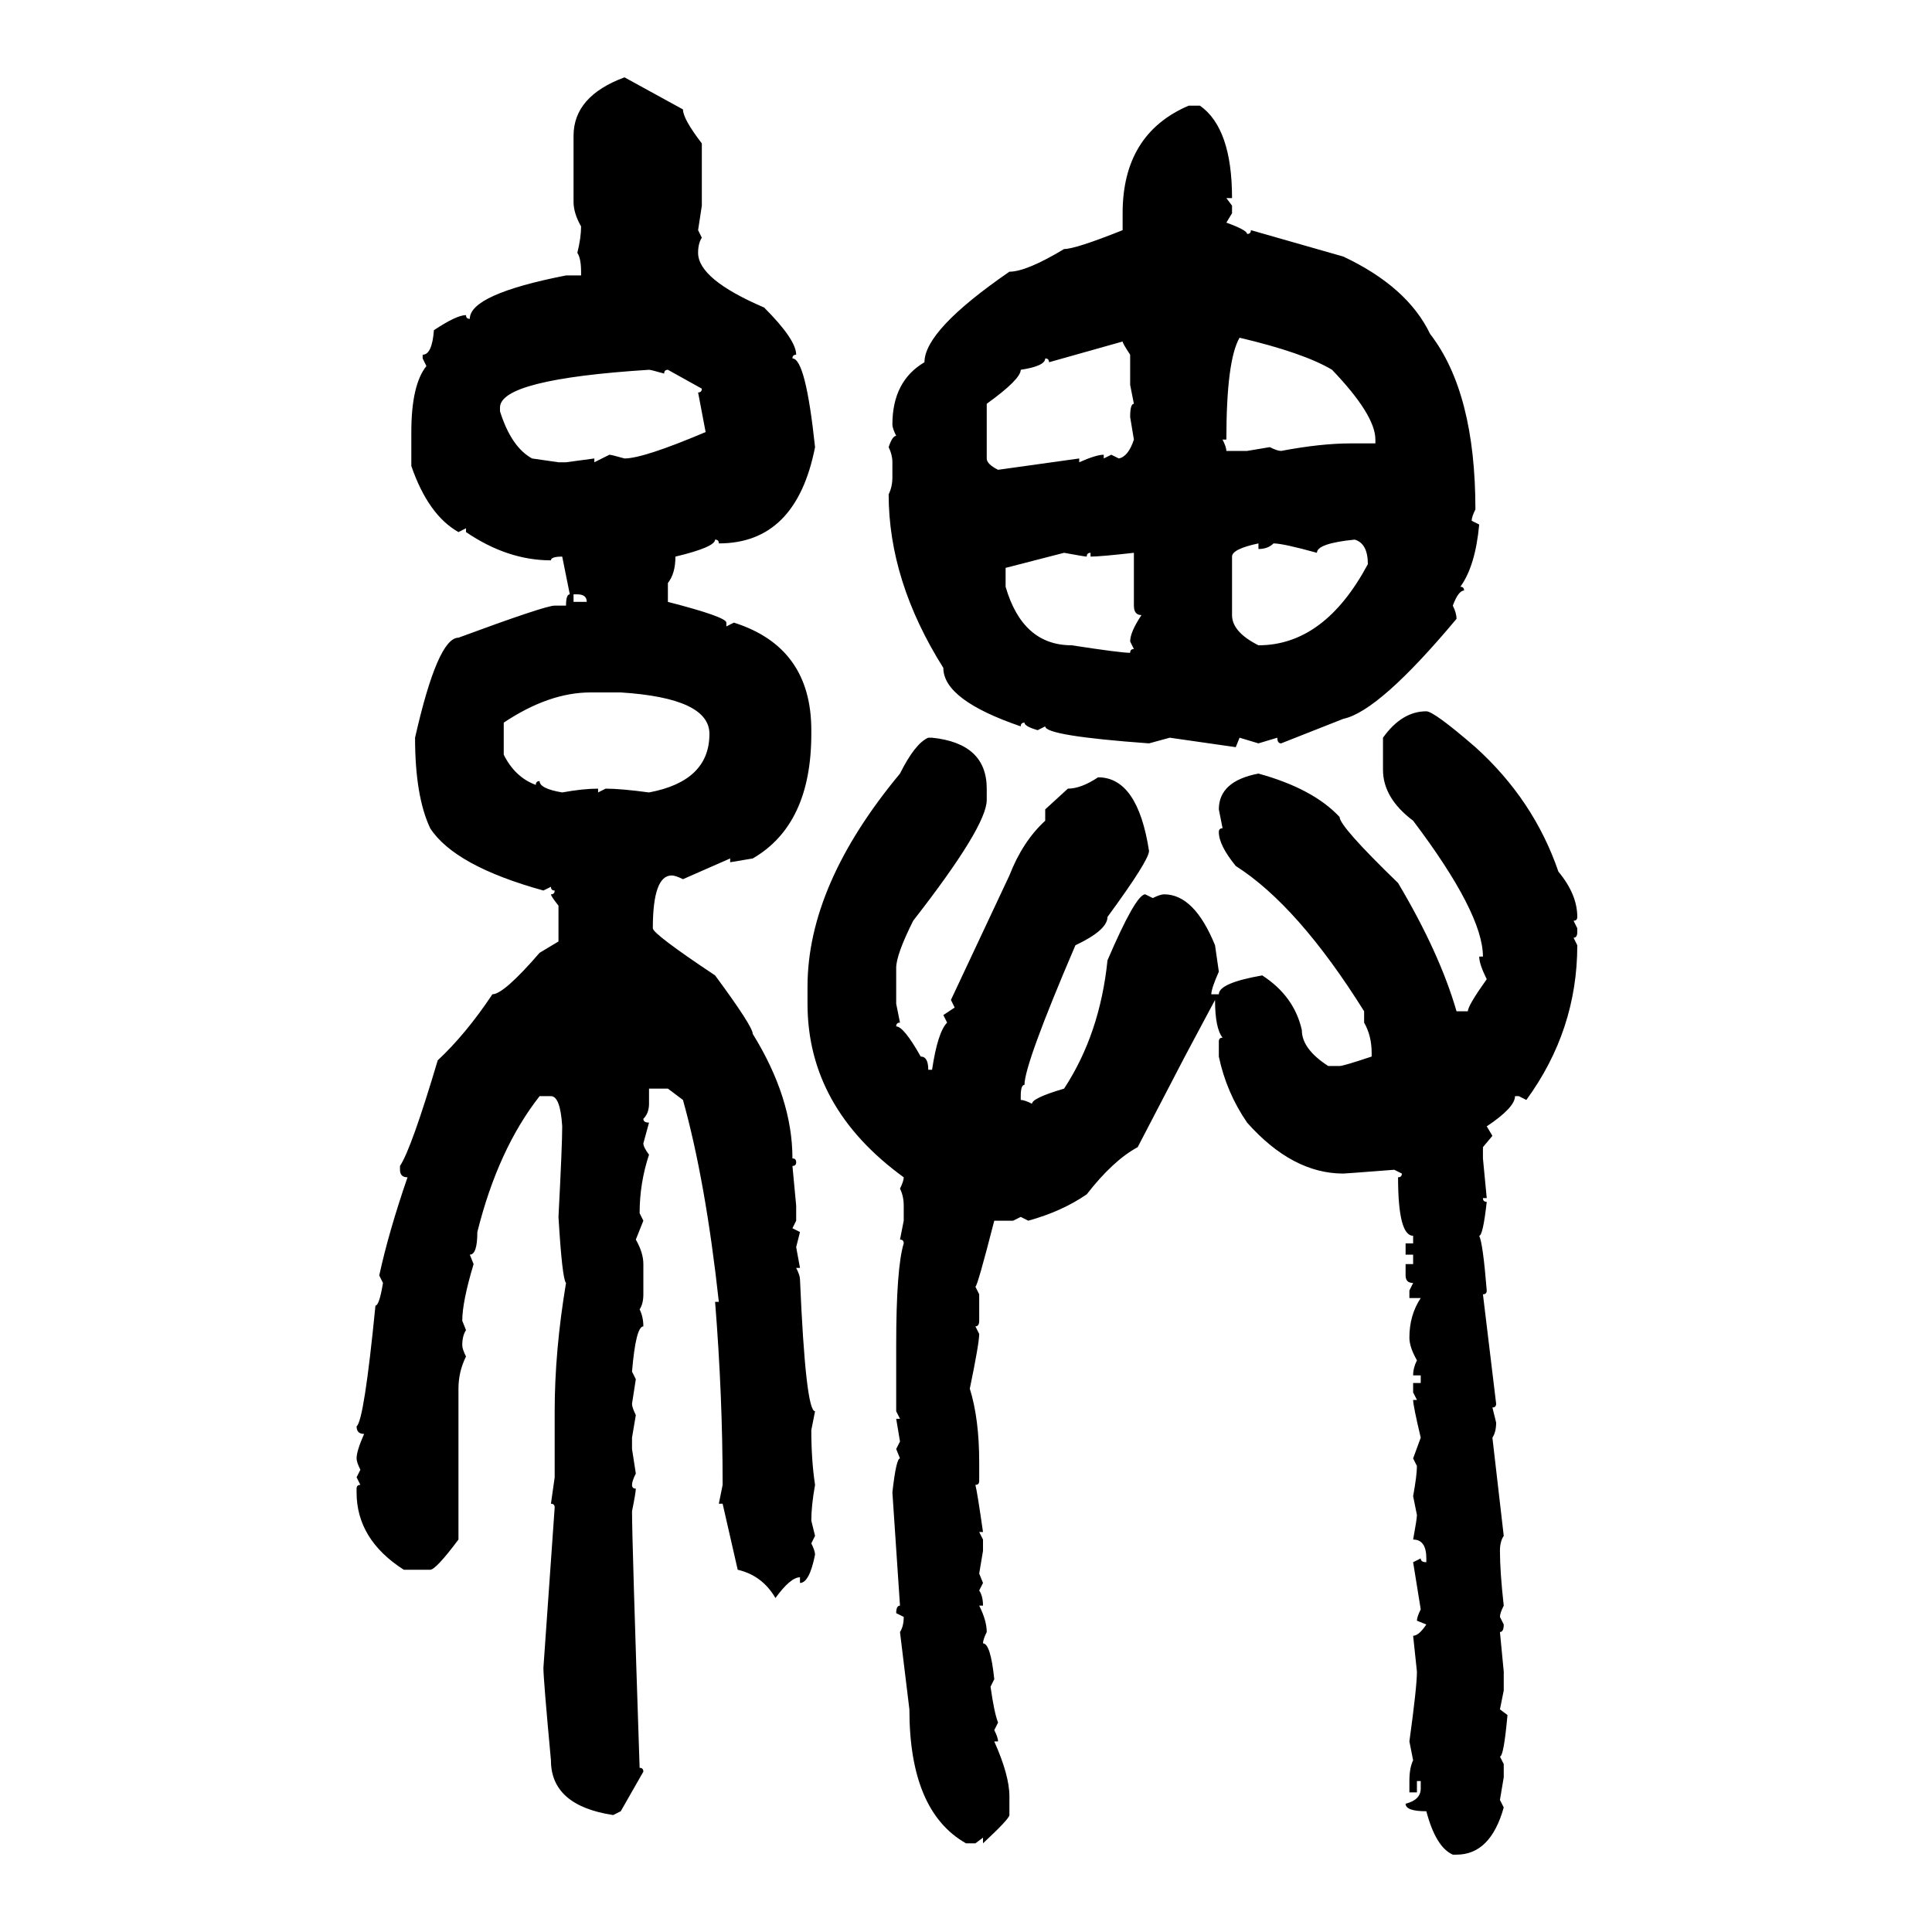<svg xmlns="http://www.w3.org/2000/svg" xmlns:xlink="http://www.w3.org/1999/xlink" width="300" height="300"><path d="M96.97 12.01L96.97 12.01L106.05 16.99Q106.05 18.46 108.98 22.27L108.98 22.27L108.98 31.93L108.40 35.74L108.98 36.91Q108.40 37.79 108.40 39.26L108.40 39.26Q108.40 43.36 118.65 47.75L118.65 47.75Q123.63 52.73 123.63 55.08L123.63 55.08Q123.05 55.08 123.05 55.66L123.05 55.66Q125.10 55.66 126.56 69.43L126.56 69.43Q123.63 84.38 111.62 84.38L111.62 84.38Q111.62 83.79 111.04 83.79L111.04 83.79Q111.04 84.96 104.88 86.43L104.88 86.43Q104.88 89.06 103.71 90.53L103.71 90.53L103.71 93.46Q112.79 95.80 112.79 96.68L112.79 96.68L112.79 97.27L113.96 96.68Q125.98 100.49 125.98 113.38L125.98 113.38L125.98 113.96Q125.98 128.03 116.89 133.30L116.89 133.30L113.38 133.89L113.38 133.30L106.05 136.52Q104.88 135.94 104.30 135.94L104.30 135.94Q101.37 135.94 101.37 144.14L101.37 144.14Q101.37 145.02 111.04 151.46L111.04 151.46Q116.89 159.38 116.89 160.55L116.89 160.55Q123.05 170.51 123.05 179.88L123.05 179.88Q123.63 179.88 123.63 180.47L123.63 180.47Q123.63 181.05 123.05 181.05L123.05 181.05L123.63 187.21L123.63 189.55L123.05 190.72L124.22 191.31L123.63 193.65L124.22 196.88L123.63 196.88Q124.22 198.05 124.22 198.63L124.22 198.63Q125.10 219.14 126.56 219.14L126.56 219.14L125.98 222.07Q125.98 226.76 126.56 230.57L126.56 230.57Q125.98 233.79 125.98 236.13L125.98 236.13L126.56 238.48L125.98 239.65Q126.56 240.82 126.56 241.41L126.56 241.41Q125.68 245.80 124.22 245.80L124.22 245.80L124.22 244.92Q122.75 244.92 120.41 248.14L120.41 248.14Q118.36 244.63 114.55 243.75L114.55 243.75L112.21 233.50L111.62 233.50L112.21 230.57Q112.21 216.80 111.04 202.15L111.04 202.15L111.62 202.15Q109.57 183.40 106.05 170.80L106.05 170.80L103.71 169.04L100.78 169.04L100.78 171.39Q100.78 172.85 99.90 173.73L99.90 173.73Q99.90 174.32 100.78 174.32L100.78 174.32L99.90 177.54Q99.90 178.13 100.78 179.30L100.78 179.30Q99.32 183.69 99.32 188.38L99.32 188.38L99.90 189.55L98.73 192.48Q99.90 194.53 99.90 196.29L99.90 196.29L99.90 200.98Q99.90 202.44 99.32 203.32L99.32 203.32Q99.90 204.49 99.90 205.96L99.90 205.96Q98.73 205.96 98.14 212.99L98.14 212.99L98.73 214.16L98.14 217.97Q98.14 218.55 98.73 219.73L98.73 219.73L98.14 223.24L98.14 225L98.73 228.81Q98.14 229.98 98.14 230.57L98.14 230.57Q98.14 231.15 98.73 231.15L98.73 231.15Q98.73 231.74 98.14 234.67L98.14 234.67Q98.14 239.06 99.32 274.51L99.32 274.51Q99.90 274.51 99.90 275.10L99.90 275.10L96.39 281.25L95.21 281.84Q85.55 280.37 85.55 273.34L85.55 273.34Q84.38 260.74 84.38 258.98L84.38 258.98L86.13 234.08Q86.13 233.50 85.55 233.50L85.55 233.50L86.13 229.39L86.13 219.14Q86.13 209.77 87.89 199.22L87.89 199.22Q87.30 198.63 86.72 188.96L86.72 188.96Q87.30 177.83 87.30 174.90L87.30 174.90Q87.01 170.21 85.55 170.21L85.55 170.21L83.79 170.21Q77.34 178.42 74.12 191.31L74.12 191.31Q74.12 194.82 72.95 194.82L72.95 194.82L73.54 196.29Q71.78 202.15 71.78 205.08L71.78 205.08L72.36 206.54Q71.78 207.42 71.78 208.89L71.78 208.89Q71.78 209.47 72.36 210.64L72.36 210.64Q71.19 212.99 71.19 215.63L71.19 215.63L71.19 239.06Q67.68 243.75 66.80 243.75L66.80 243.75L62.70 243.75Q55.37 239.06 55.37 231.74L55.37 231.74L55.37 231.15Q55.37 230.57 55.96 230.57L55.96 230.57L55.37 229.39L55.96 228.22Q55.37 227.05 55.37 226.46L55.37 226.46Q55.37 225.29 56.54 222.66L56.54 222.66Q55.37 222.66 55.37 221.48L55.37 221.48Q56.54 220.61 58.30 202.73L58.30 202.73Q58.89 202.73 59.47 199.22L59.47 199.22L58.89 198.05Q60.35 191.31 63.28 182.81L63.28 182.81Q62.11 182.81 62.11 181.64L62.11 181.64L62.11 181.05Q63.87 178.42 67.97 164.65L67.97 164.65Q72.36 160.55 76.46 154.39L76.46 154.39Q78.22 154.39 83.79 147.95L83.79 147.95L86.72 146.19L86.72 140.63Q85.55 139.16 85.55 138.87L85.55 138.87Q86.13 138.87 86.13 138.28L86.13 138.28Q85.55 138.28 85.55 137.70L85.55 137.70L84.38 138.28Q70.61 134.47 66.80 128.61L66.80 128.61Q64.45 123.63 64.45 114.55L64.45 114.55Q67.97 99.02 71.19 99.02L71.19 99.02Q84.67 94.04 86.13 94.04L86.13 94.04L87.89 94.04Q87.89 92.29 88.48 92.29L88.48 92.29L87.30 86.43Q85.55 86.43 85.55 87.01L85.55 87.01Q78.81 87.01 72.36 82.62L72.36 82.62L72.36 82.03L71.19 82.62Q66.50 79.98 63.87 72.36L63.87 72.36L63.87 67.09Q63.87 59.77 66.21 56.84L66.21 56.84L65.63 55.66L65.63 55.08Q67.09 55.08 67.38 51.27L67.38 51.27Q70.90 48.93 72.36 48.93L72.36 48.93Q72.36 49.51 72.95 49.51L72.95 49.51Q72.95 45.70 87.89 42.77L87.89 42.77L90.23 42.77L90.23 42.19Q90.23 40.14 89.65 39.26L89.65 39.26Q90.23 36.91 90.23 35.16L90.23 35.16Q89.06 33.11 89.06 31.35L89.06 31.35L89.06 21.09Q89.06 14.94 96.97 12.01ZM184.57 16.41L184.57 16.41L186.33 16.41Q191.31 19.92 191.31 30.76L191.31 30.76L190.43 30.76L191.31 31.93L191.31 33.11L190.43 34.57Q193.65 35.74 193.65 36.33L193.65 36.33Q194.24 36.33 194.24 35.74L194.24 35.74L208.59 39.84Q218.55 44.53 222.07 51.86L222.07 51.86Q229.10 60.94 229.10 79.10L229.10 79.10Q228.52 80.27 228.52 80.86L228.52 80.86L229.69 81.45Q229.10 87.89 226.76 91.11L226.76 91.11Q227.34 91.11 227.34 91.70L227.34 91.70Q226.46 91.70 225.59 94.04L225.59 94.04Q226.17 95.21 226.17 96.09L226.17 96.09Q214.16 110.45 208.59 111.62L208.59 111.62L198.93 115.43Q198.34 115.43 198.34 114.55L198.34 114.55L195.41 115.43L192.48 114.55L191.89 116.02L181.64 114.55L178.42 115.43Q162.30 114.26 162.30 112.79L162.30 112.79L161.13 113.38Q159.08 112.79 159.08 112.21L159.08 112.21Q158.50 112.21 158.50 112.79L158.50 112.79Q146.48 108.69 146.48 103.71L146.48 103.71Q137.99 90.23 137.99 76.76L137.99 76.76Q138.57 75.59 138.57 74.12L138.57 74.12L138.57 71.78Q138.57 70.61 137.99 69.43L137.99 69.43Q138.57 67.68 139.16 67.68L139.16 67.68Q138.57 66.50 138.57 65.92L138.57 65.92Q138.57 59.18 143.55 56.25L143.55 56.25Q143.55 51.27 156.74 42.19L156.74 42.19Q159.38 42.19 165.23 38.67L165.23 38.67Q166.99 38.67 174.32 35.74L174.32 35.74L174.32 33.11Q174.32 20.80 184.57 16.41ZM192.48 52.44L192.48 52.44Q190.43 55.96 190.43 68.26L190.43 68.26L189.84 68.26Q190.43 69.43 190.43 70.02L190.43 70.02L193.65 70.02L197.17 69.43Q198.34 70.02 198.93 70.02L198.93 70.02Q205.08 68.85 209.77 68.85L209.77 68.85L213.57 68.85L213.57 68.26Q213.57 64.45 206.84 57.42L206.84 57.42Q202.44 54.79 192.48 52.44ZM174.32 53.03L162.89 56.25Q162.89 55.66 162.30 55.66L162.30 55.66Q162.30 56.84 158.50 57.42L158.50 57.42Q158.50 58.89 153.22 62.70L153.22 62.70L153.22 71.19Q153.22 72.07 154.98 72.95L154.98 72.95L167.58 71.19L167.58 71.78Q170.21 70.61 171.39 70.61L171.39 70.61L171.39 71.19L172.56 70.61L173.73 71.19Q175.20 70.90 176.07 68.26L176.07 68.26L175.49 64.75Q175.49 62.70 176.07 62.70L176.07 62.70L175.49 59.77L175.49 55.08Q174.32 53.32 174.32 53.03L174.32 53.03ZM77.64 63.28L77.64 63.28L77.64 63.87Q79.39 69.43 82.62 71.19L82.62 71.19L86.72 71.78L87.89 71.78L92.29 71.19L92.29 71.78L94.63 70.61Q94.92 70.61 96.97 71.19L96.97 71.19Q99.90 71.19 109.57 67.09L109.57 67.09L108.40 60.94Q108.98 60.94 108.98 60.35L108.98 60.35L103.71 57.42Q103.13 57.42 103.13 58.01L103.13 58.01Q101.07 57.42 100.78 57.42L100.78 57.42Q77.64 58.89 77.64 63.28ZM204.49 85.84L204.49 85.84Q199.22 84.38 197.75 84.38L197.75 84.38Q196.88 85.25 195.41 85.25L195.41 85.25L195.41 84.38Q191.31 85.25 191.31 86.43L191.31 86.43L191.31 95.51Q191.31 98.14 195.41 100.20L195.41 100.20Q205.66 100.20 212.40 87.60L212.40 87.60Q212.40 84.38 210.35 83.79L210.35 83.79Q204.49 84.38 204.49 85.84ZM165.23 85.84L156.15 88.18L156.15 91.11Q158.79 100.20 166.41 100.20L166.41 100.20Q174.02 101.37 175.49 101.37L175.49 101.37Q175.49 100.78 176.07 100.78L176.07 100.78L175.49 99.61Q175.49 98.14 177.25 95.51L177.25 95.51Q176.07 95.51 176.07 94.04L176.07 94.04L176.07 85.84Q170.80 86.43 169.34 86.43L169.34 86.43L169.34 85.84Q168.75 85.84 168.75 86.43L168.75 86.43Q168.46 86.43 165.23 85.84L165.23 85.84ZM89.65 92.29L89.06 92.29L89.06 93.46L91.11 93.46Q91.11 92.29 89.65 92.29L89.65 92.29ZM78.22 112.21L78.22 112.21L78.22 117.19Q79.98 120.70 83.20 121.88L83.20 121.88Q83.20 121.29 83.79 121.29L83.79 121.29Q83.79 122.46 87.30 123.05L87.30 123.05Q90.53 122.46 92.87 122.46L92.87 122.46L92.87 123.05L94.04 122.46Q96.39 122.46 100.78 123.05L100.78 123.05Q110.16 121.29 110.16 113.96L110.16 113.96Q110.16 108.40 96.39 107.52L96.39 107.52L91.70 107.52Q85.25 107.52 78.22 112.21ZM221.48 110.45L221.48 110.45Q222.66 110.45 229.10 116.02L229.10 116.02Q238.18 124.22 241.99 135.35L241.99 135.35Q244.92 138.87 244.92 142.38L244.92 142.38Q244.92 142.97 244.34 142.97L244.34 142.97L244.92 144.14L244.92 144.73Q244.92 145.61 244.34 145.61L244.34 145.61L244.92 146.78Q244.92 159.96 237.01 170.80L237.01 170.80L235.84 170.21L235.25 170.21Q235.25 171.97 230.86 174.90L230.86 174.90L231.74 176.37L230.27 178.13L230.27 179.88L230.86 186.04L230.27 186.04Q230.27 186.62 230.86 186.62L230.86 186.62Q230.27 191.89 229.69 191.89L229.69 191.89Q230.27 193.07 230.86 200.39L230.86 200.39Q230.86 200.98 230.27 200.98L230.27 200.98L232.32 217.97Q232.32 218.55 231.74 218.55L231.74 218.55L232.32 220.90Q232.32 222.36 231.74 223.24L231.74 223.24L233.50 238.48Q232.91 239.36 232.91 240.82L232.91 240.82Q232.91 244.04 233.50 249.32L233.50 249.32Q232.91 250.49 232.91 251.07L232.91 251.07L233.50 252.25Q233.50 253.42 232.91 253.42L232.91 253.42L233.50 259.57L233.50 262.50L232.91 265.43L234.08 266.31Q233.50 272.75 232.91 272.75L232.91 272.75L233.50 273.93L233.50 275.98L232.91 279.49L233.50 280.66Q231.45 287.99 226.17 287.99L226.17 287.99L225.59 287.99Q222.95 286.82 221.48 281.25L221.48 281.25Q218.26 281.25 218.26 280.08L218.26 280.08Q220.61 279.49 220.61 277.73L220.61 277.73L220.61 276.56L220.02 276.56L220.02 278.32L218.85 278.32L218.85 276.56Q218.85 274.51 219.43 273.34L219.43 273.34L218.85 270.41Q220.02 261.91 220.02 259.57L220.02 259.57L219.43 254.00Q220.31 254.00 221.48 252.25L221.48 252.25L220.02 251.66Q220.02 251.07 220.61 249.90L220.61 249.90L219.43 242.58L220.61 241.99Q220.61 242.58 221.48 242.58L221.48 242.58L221.48 241.99Q221.48 239.06 219.43 239.06L219.43 239.06Q220.02 235.84 220.02 235.25L220.02 235.25L219.43 232.32Q220.02 229.10 220.02 227.64L220.02 227.64L219.43 226.46L220.61 223.24Q219.43 218.26 219.43 217.38L219.43 217.38L220.02 217.38L219.43 216.21L219.43 214.75L220.61 214.75L220.61 213.57L219.43 213.57Q219.43 212.40 220.02 211.23L220.02 211.23Q218.85 209.18 218.85 207.71L218.85 207.71Q218.85 204.20 220.61 201.56L220.61 201.56L218.85 201.56L218.85 200.39L219.43 199.22Q218.26 199.22 218.26 198.05L218.26 198.05L218.26 196.29L219.43 196.29L219.43 194.82L218.26 194.82L218.26 193.07L219.43 193.07L219.43 191.89Q217.09 191.89 217.09 182.81L217.09 182.81Q217.68 182.81 217.68 182.23L217.68 182.23L216.50 181.64Q208.89 182.23 208.59 182.23L208.59 182.23Q200.68 182.23 193.65 174.32L193.65 174.32Q190.43 169.63 189.26 164.06L189.26 164.06L189.26 161.72Q189.26 161.13 189.84 161.13L189.84 161.13Q188.67 159.67 188.67 155.27L188.67 155.27L183.98 164.06L176.66 178.13Q172.85 180.18 168.75 185.45L168.75 185.45Q164.94 188.09 159.67 189.55L159.67 189.55L158.50 188.96L157.32 189.55L154.39 189.55Q151.76 199.80 151.46 199.80L151.46 199.80L152.05 200.98L152.05 205.08Q152.05 205.96 151.46 205.96L151.46 205.96L152.05 207.13Q152.05 208.59 150.59 215.63L150.59 215.63Q152.05 220.31 152.05 227.05L152.05 227.05L152.05 229.98Q152.05 230.57 151.46 230.57L151.46 230.57Q151.76 231.74 152.64 237.89L152.64 237.89L152.05 237.89L152.64 239.06L152.64 240.82L152.05 244.34L152.64 245.80L152.05 246.97Q152.64 247.85 152.64 249.32L152.64 249.32L152.05 249.32Q153.22 251.66 153.22 253.42L153.22 253.42Q152.64 254.59 152.64 255.18L152.64 255.18Q153.81 255.18 154.39 260.74L154.39 260.74L153.81 261.91Q154.39 266.02 154.98 267.48L154.98 267.48L154.39 268.65Q154.98 269.82 154.98 270.41L154.98 270.41L154.39 270.41Q156.74 275.68 156.74 278.91L156.74 278.91L156.74 281.84Q156.74 282.42 152.64 286.23L152.64 286.23L152.64 285.35L151.46 286.23L150 286.23Q141.21 281.25 141.21 265.43L141.21 265.43L139.75 253.42Q140.33 252.54 140.33 251.07L140.33 251.07L139.16 250.49Q139.16 249.32 139.75 249.32L139.75 249.32L138.57 231.74Q139.16 226.46 139.75 226.46L139.75 226.46L139.16 225L139.75 223.83L139.16 220.31L139.75 220.31L139.16 219.14L139.16 208.89Q139.16 196.88 140.33 193.07L140.33 193.07Q140.33 192.48 139.75 192.48L139.75 192.48L140.33 189.55L140.33 187.21Q140.33 185.74 139.75 184.57L139.75 184.57Q140.33 183.40 140.33 182.81L140.33 182.81Q125.39 171.97 125.39 155.86L125.39 155.86L125.39 153.22Q125.39 137.40 139.75 120.12L139.75 120.12Q142.09 115.43 144.14 114.55L144.14 114.55L144.73 114.55Q153.22 115.43 153.22 122.46L153.22 122.46L153.22 124.22Q153.22 128.32 141.80 142.97L141.80 142.97Q139.16 148.24 139.16 150.29L139.16 150.29L139.16 155.86L139.75 158.79Q139.16 158.79 139.16 159.38L139.16 159.38Q140.33 159.38 142.97 164.06L142.97 164.06Q144.14 164.06 144.14 166.11L144.14 166.11L144.73 166.11Q145.61 160.25 147.07 158.79L147.07 158.79L146.48 157.62L148.24 156.45L147.66 155.27L156.74 135.94Q158.79 130.66 162.30 127.44L162.30 127.44L162.30 125.68L165.82 122.46Q167.87 122.46 170.51 120.70L170.51 120.70Q176.66 120.70 178.42 132.13L178.42 132.13Q178.42 133.59 171.97 142.38L171.97 142.38Q171.97 144.43 166.99 146.78L166.99 146.78Q159.08 165.23 159.08 168.46L159.08 168.46Q158.50 168.46 158.50 170.21L158.50 170.21L158.50 170.80Q159.08 170.80 160.25 171.39L160.25 171.39Q160.25 170.51 165.23 169.04L165.23 169.04Q170.80 160.55 171.97 149.12L171.97 149.12Q176.37 138.87 177.83 138.87L177.83 138.87L179.00 139.45Q180.18 138.87 180.76 138.87L180.76 138.87Q185.45 138.87 188.67 146.78L188.67 146.78L189.26 150.88Q188.09 153.52 188.09 154.39L188.09 154.39L189.26 154.39Q189.26 152.64 196.00 151.46L196.00 151.46Q200.98 154.69 202.15 159.96L202.15 159.96Q202.15 162.89 206.25 165.53L206.25 165.53L208.01 165.53Q208.59 165.53 212.99 164.06L212.99 164.06L212.99 163.48Q212.99 160.84 211.82 158.79L211.82 158.79L211.82 157.03Q201.56 140.63 191.89 134.47L191.89 134.47Q189.26 131.25 189.26 129.20L189.26 129.20Q189.26 128.61 189.84 128.61L189.84 128.61L189.26 125.68Q189.26 121.29 195.41 120.12L195.41 120.12Q203.91 122.46 208.01 126.86L208.01 126.86Q208.01 128.32 217.09 137.11L217.09 137.11Q223.54 147.95 226.17 157.03L226.17 157.03L227.93 157.03Q227.93 156.15 230.86 152.05L230.86 152.05Q229.69 149.71 229.69 148.54L229.69 148.54L230.27 148.54Q230.27 141.80 219.43 127.44L219.43 127.44Q214.75 123.93 214.75 119.53L214.75 119.53L214.75 114.55Q217.68 110.45 221.48 110.45Z"/></svg>